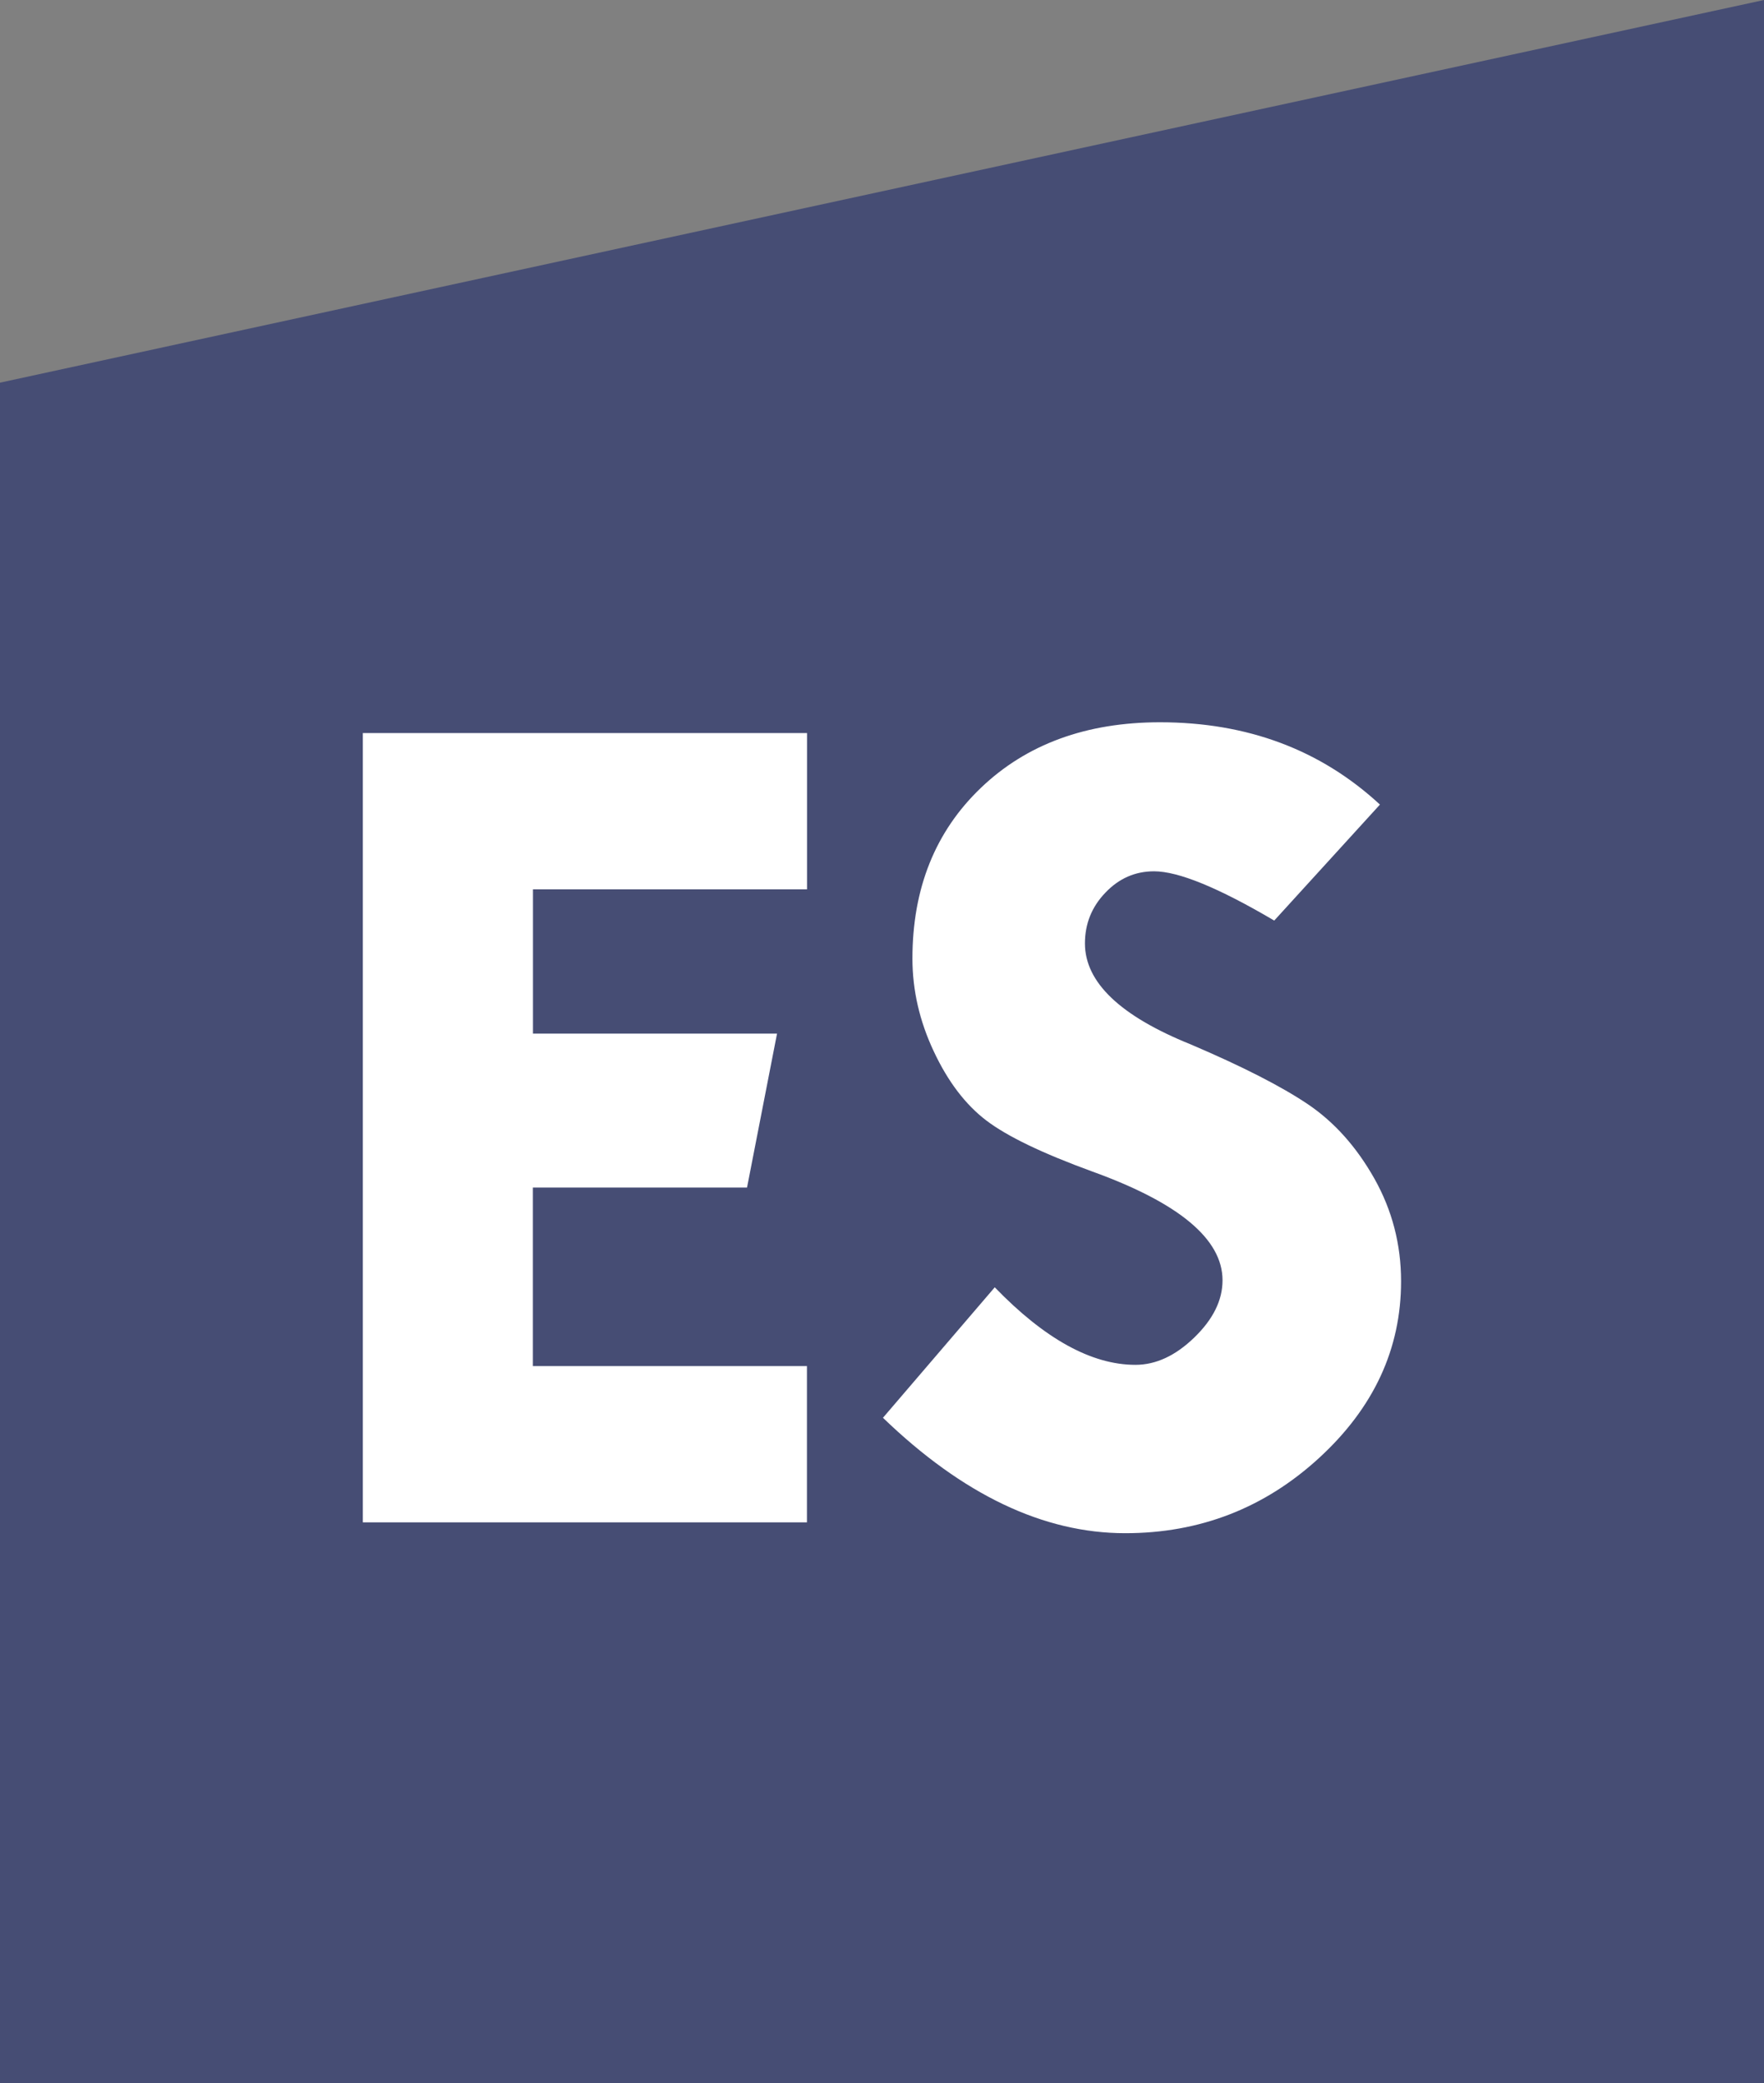 <?xml version="1.0" encoding="UTF-8"?>
<svg id="Ebene_1" xmlns="http://www.w3.org/2000/svg" version="1.1" viewBox="0 0 201.66 238.07">
  <rect x="0" y="0" width="201.66" height="238.07" fill="#808080" stroke="none"/>
  <!-- Generator: Adobe Illustrator 29.4.0, SVG Export Plug-In . SVG Version: 2.1.0 Build 152)  -->
  <defs>
    <style>
      .st0 {
        fill: #464d74;
      }

      .st1 {
        fill: #fff;
      }
    </style>
  </defs>
  <polygon class="st0" points="201.66 0 0 43.73 0 238.07 201.66 238.07 201.66 0"/>
  <g>
    <path class="st1" d="M41.49,83.77h50.77v17.86h-31.33v16.49h27.9l-3.43,17.59h-24.48v20.4h31.33v17.86h-50.77v-90.21Z"/>
    <path class="st1" d="M157.76,91.94l-12.09,13.26c-6.37-3.75-10.95-5.63-13.74-5.63-2.15,0-4.01.81-5.56,2.44-1.56,1.62-2.34,3.56-2.34,5.8,0,4.44,4.03,8.29,12.09,11.54,5.91,2.52,10.37,4.8,13.4,6.84,3.02,2.04,5.55,4.87,7.59,8.48,2.04,3.62,3.06,7.54,3.06,11.75,0,7.74-3.13,14.47-9.38,20.2-6.25,5.73-13.64,8.59-22.16,8.59-9.34,0-18.57-4.4-27.69-13.19l12.78-14.91c5.72,5.91,11.08,8.86,16.08,8.86,2.34,0,4.58-1.04,6.73-3.12,2.15-2.08,3.23-4.26,3.23-6.54,0-4.71-4.97-8.85-14.91-12.44-5.68-2.07-9.71-4.01-12.09-5.82-2.38-1.81-4.39-4.44-6.01-7.9-1.63-3.46-2.44-7-2.44-10.61,0-8.01,2.61-14.52,7.83-19.51,5.22-4.99,12.05-7.49,20.47-7.49,9.98,0,18.37,3.14,25.15,9.41Z"/>
  </g>
  
</svg>